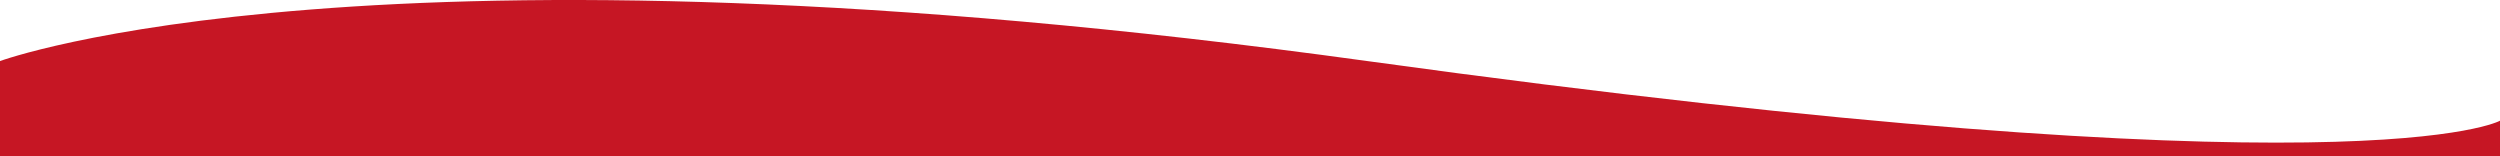<svg width="1440" height="90" viewBox="0 0 1440 90" fill="none" xmlns="http://www.w3.org/2000/svg">
<path d="M1440 90L0 90V35.174C0 35.174 214.368 -43.967 787.575 35.173C1360.78 114.314 1440 69.533 1440 69.533V90Z" fill="#C61624"/>
</svg>
